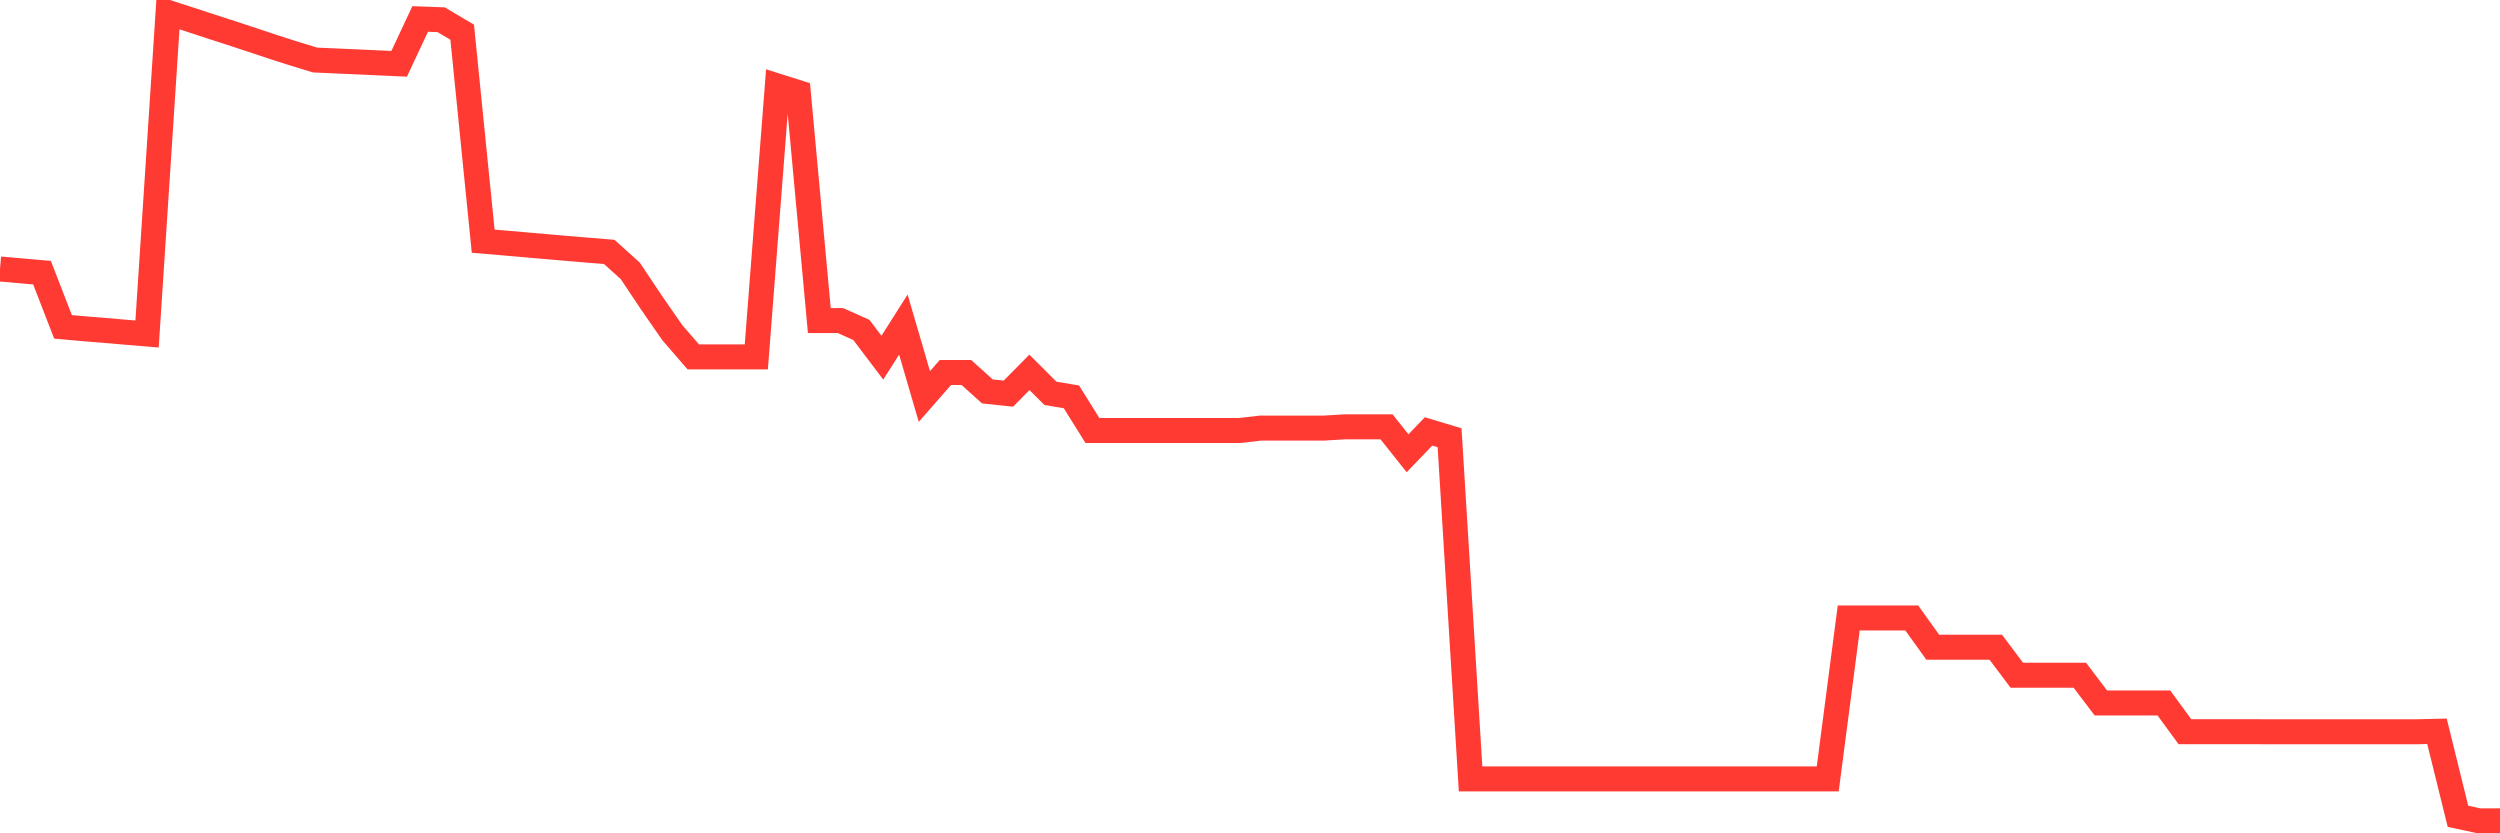 <svg
  xmlns="http://www.w3.org/2000/svg"
  xmlns:xlink="http://www.w3.org/1999/xlink"
  width="120"
  height="40"
  viewBox="0 0 120 40"
  preserveAspectRatio="none"
>
  <polyline
    points="0,12.912 1.008,13 2.017,13.088 3.025,15.689 4.034,15.779 5.042,15.862 6.05,15.948 7.059,16.033 8.067,0.6 9.076,0.926 10.084,1.257 11.092,1.583 12.101,1.915 13.109,2.251 14.118,2.574 15.126,2.882 16.134,2.926 17.143,2.97 18.151,3.017 19.16,3.063 20.168,0.911 21.176,0.947 22.185,1.545 23.193,11.577 24.202,11.662 25.21,11.75 26.218,11.838 27.227,11.924 28.235,12.009 29.244,12.092 30.252,13 31.261,14.511 32.269,15.966 33.277,17.13 34.286,17.13 35.294,17.13 36.303,17.13 37.311,4.127 38.319,4.445 39.328,15.386 40.336,15.386 41.345,15.836 42.353,17.169 43.361,15.58 44.37,19.032 45.378,17.881 46.387,17.881 47.395,18.789 48.403,18.895 49.412,17.873 50.42,18.88 51.429,19.05 52.437,20.665 53.445,20.665 54.454,20.665 55.462,20.665 56.471,20.665 57.479,20.665 58.487,20.665 59.496,20.665 60.504,20.549 61.513,20.549 62.521,20.549 63.529,20.549 64.538,20.489 65.546,20.489 66.555,20.489 67.563,21.757 68.571,20.709 69.58,21.012 70.588,37.387 71.597,37.387 72.605,37.387 73.613,37.387 74.622,37.387 75.63,37.387 76.639,37.387 77.647,37.387 78.655,37.387 79.664,37.387 80.672,37.387 81.681,37.387 82.689,37.387 83.697,37.387 84.706,37.387 85.714,37.387 86.723,37.387 87.731,37.387 88.739,29.662 89.748,29.662 90.756,29.662 91.765,29.662 92.773,31.068 93.782,31.068 94.79,31.068 95.798,31.068 96.807,32.411 97.815,32.411 98.824,32.411 99.832,32.411 100.84,33.741 101.849,33.741 102.857,33.741 103.866,33.741 104.874,35.12 105.882,35.12 106.891,35.12 107.899,35.12 108.908,35.125 109.916,35.125 110.924,35.125 111.933,35.125 112.941,35.125 113.95,35.125 114.958,35.125 115.966,35.125 116.975,35.102 117.983,39.183 118.992,39.4 120,39.4"
    fill="none"
    stroke="#ff3a33"
    stroke-width="1.2"
  >
  </polyline>
</svg>